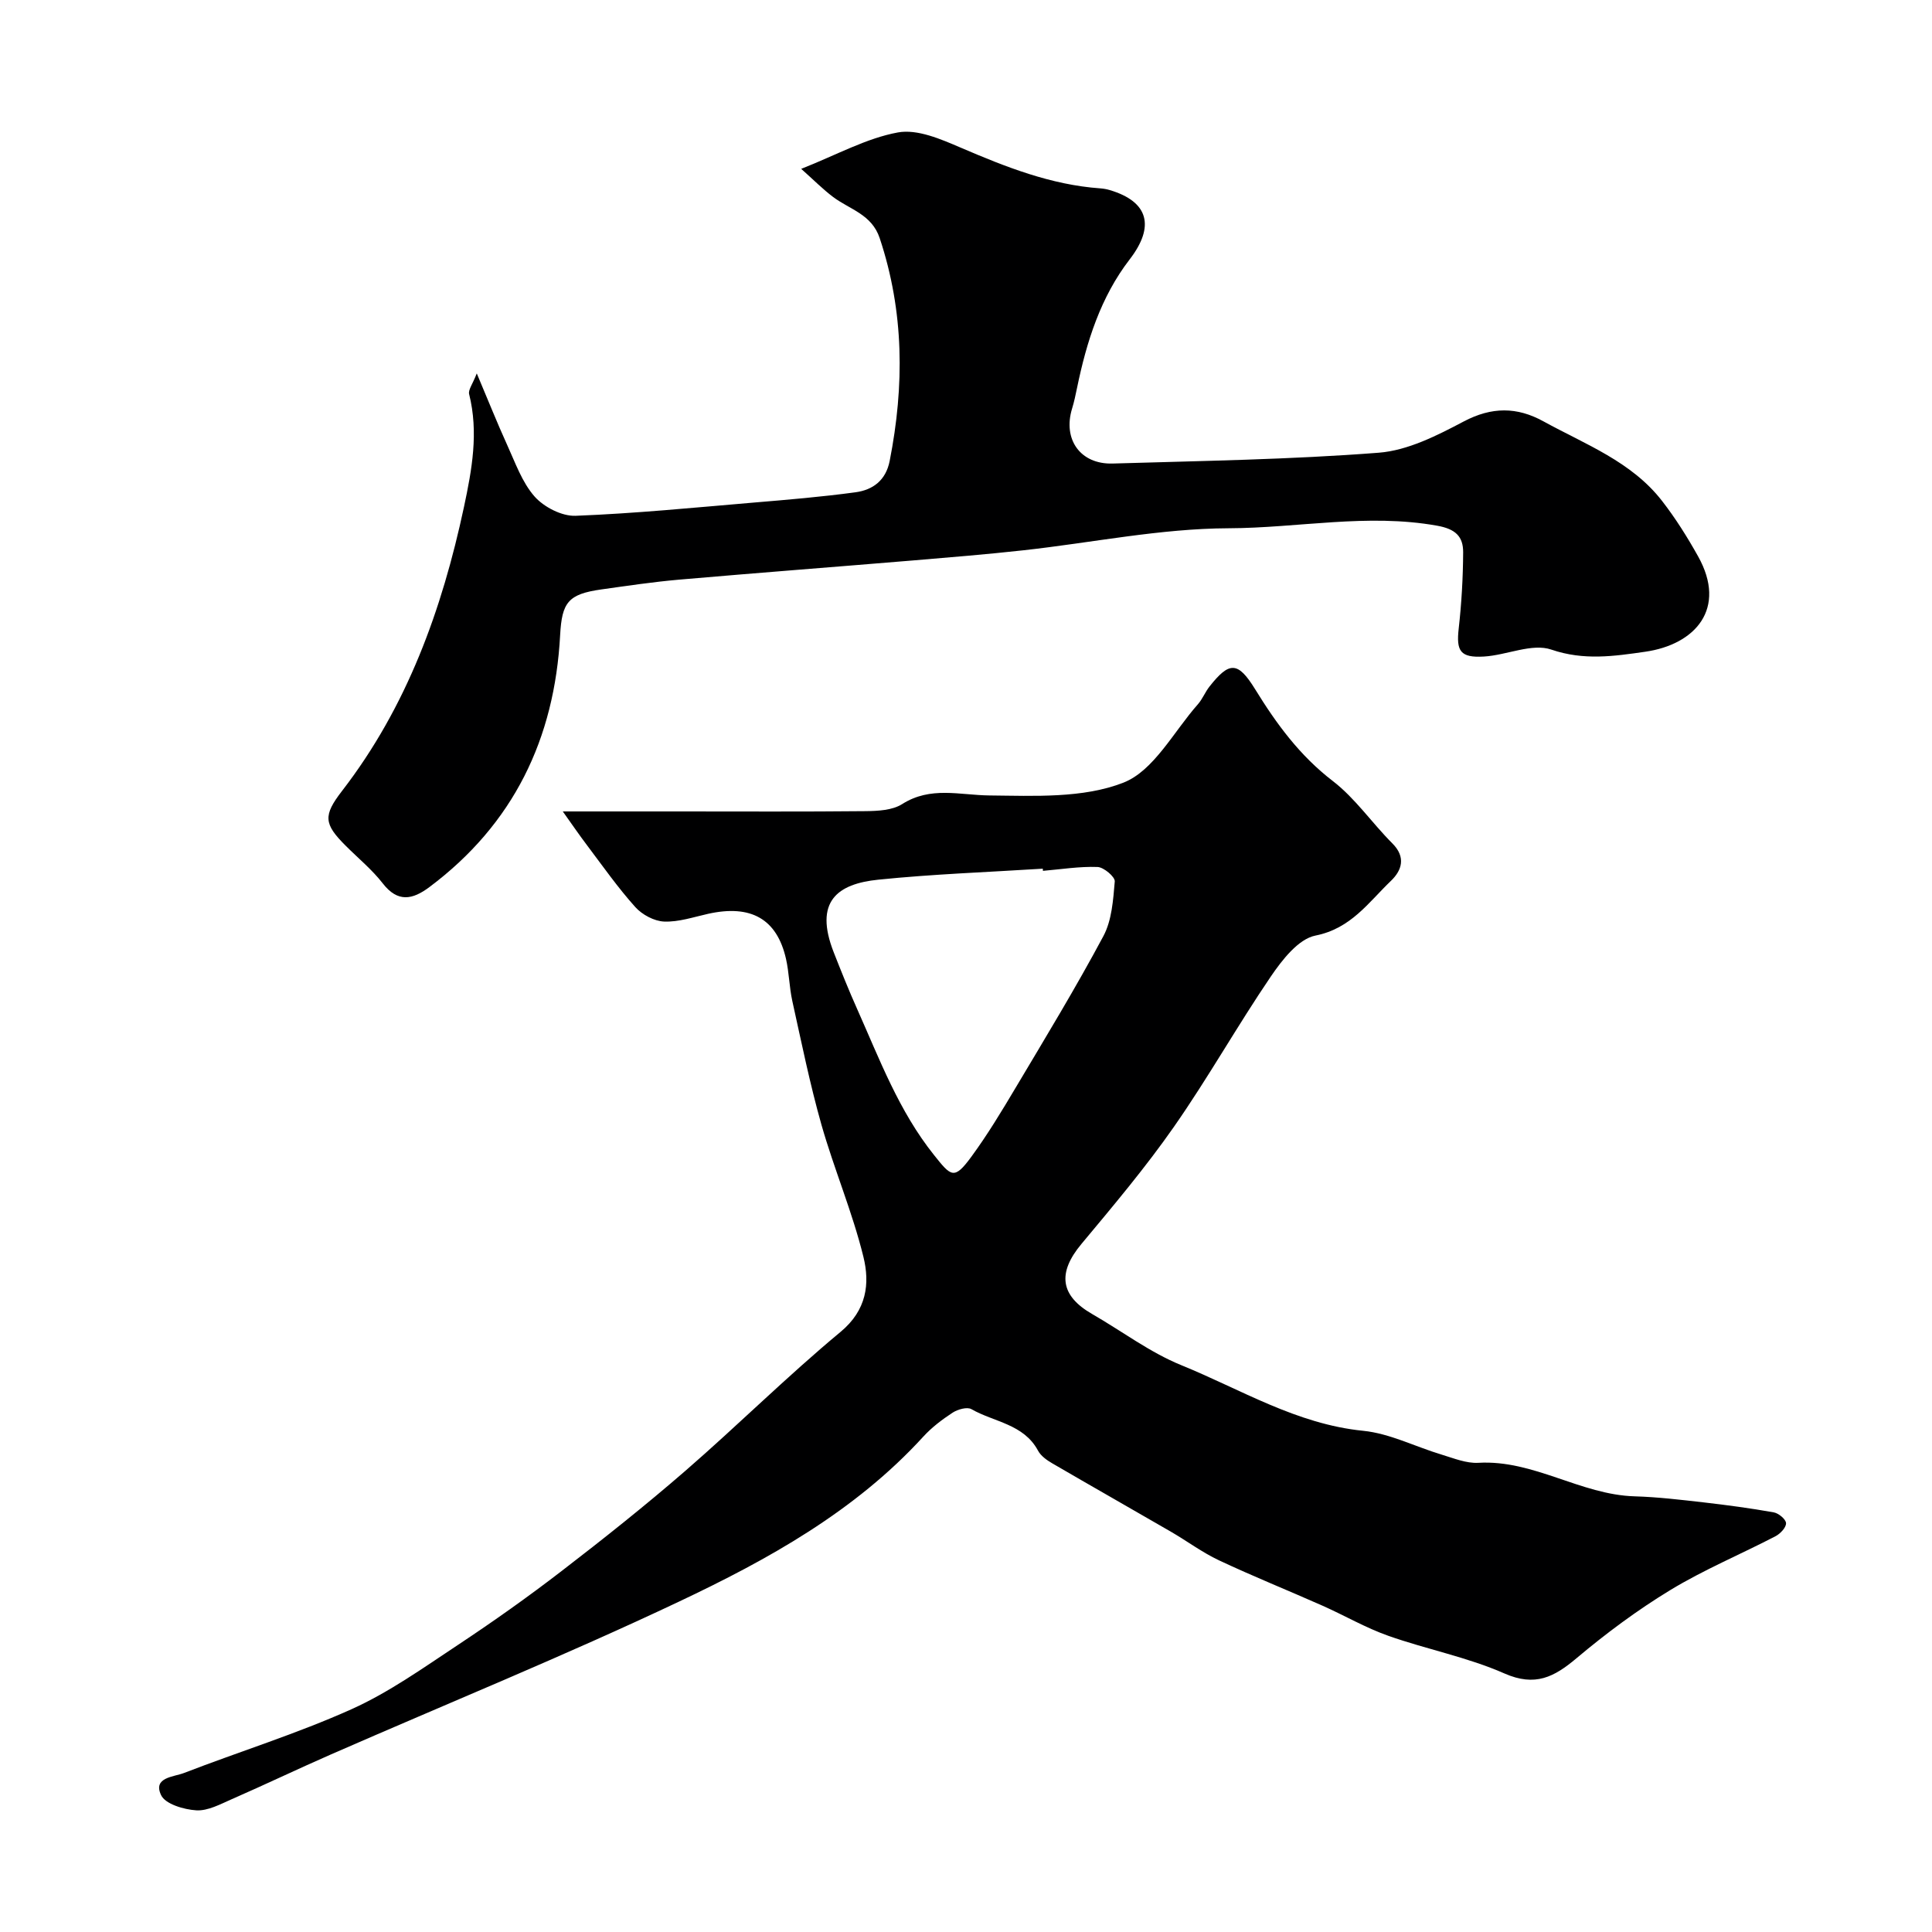 <svg enable-background="new 0 0 400 400" viewBox="0 0 400 400" xmlns="http://www.w3.org/2000/svg"><path d="m116.52 168h24.17c12.83 0 25.66.07 38.49-.06 2.57-.03 5.56-.17 7.6-1.46 5.89-3.74 11.88-1.86 18.06-1.79 9.32.09 19.4.62 27.75-2.65 6.3-2.47 10.41-10.57 15.42-16.23.96-1.09 1.5-2.53 2.41-3.68 4.11-5.2 5.86-5.24 9.45.58 4.42 7.18 9.24 13.75 16.08 19 4.65 3.58 8.1 8.68 12.31 12.89 2.88 2.87 1.97 5.61-.27 7.76-4.64 4.44-8.26 9.88-15.64 11.34-3.53.7-6.89 5.03-9.23 8.46-6.94 10.2-13 21.01-20.06 31.12-5.89 8.44-12.57 16.36-19.17 24.28-4.98 5.97-4.41 10.68 2.22 14.49 6.16 3.54 11.94 7.94 18.45 10.59 12.34 5.02 23.87 12.21 37.66 13.59 5.53.55 10.84 3.31 16.28 4.94 2.48.75 5.09 1.83 7.57 1.69 11.47-.67 21.15 6.61 32.38 6.94 4.76.14 9.51.71 14.25 1.25 4.86.56 9.73 1.21 14.54 2.07 1.01.18 2.52 1.44 2.54 2.24.03.9-1.19 2.18-2.18 2.7-7.24 3.76-14.82 6.92-21.77 11.14-6.82 4.14-13.3 8.96-19.41 14.1-4.66 3.93-8.58 5.97-14.95 3.17-7.67-3.38-16.1-4.99-24.05-7.8-4.68-1.65-9.04-4.2-13.59-6.22-7.14-3.17-14.39-6.08-21.45-9.4-3.49-1.64-6.63-4-9.98-5.94-8.18-4.74-16.4-9.4-24.57-14.16-1.12-.65-2.35-1.53-2.93-2.63-2.97-5.51-9.1-5.89-13.78-8.57-.89-.51-2.83.04-3.88.72-2.19 1.43-4.34 3.06-6.09 4.98-14.14 15.48-32.15 25.44-50.66 34.19-23.68 11.2-47.97 21.09-71.98 31.6-6.87 3.01-13.64 6.25-20.52 9.26-2.36 1.03-4.94 2.45-7.34 2.31-2.58-.16-6.43-1.29-7.3-3.15-1.75-3.69 2.62-3.76 4.74-4.58 11.52-4.45 23.38-8.13 34.63-13.18 7.78-3.49 14.89-8.57 22.05-13.31 7.35-4.87 14.57-9.98 21.55-15.36 8.7-6.69 17.31-13.54 25.6-20.73 10.85-9.42 21.06-19.57 32.1-28.74 5.45-4.52 6.1-10.01 4.74-15.55-2.28-9.27-6.07-18.15-8.69-27.35-2.39-8.43-4.13-17.04-6.03-25.61-.63-2.87-.66-5.87-1.31-8.74-1.88-8.27-7.27-11.29-16.14-9.31-3.01.67-6.08 1.72-9.08 1.6-2.06-.08-4.56-1.42-5.98-3-3.59-4-6.7-8.43-9.94-12.73-1.72-2.27-3.32-4.62-5.07-7.07zm99.41 12.3c-.01-.15-.02-.3-.03-.45-11.36.72-22.76 1.12-34.08 2.28-8.39.86-13.37 4.46-9.19 15.08 1.55 3.94 3.12 7.87 4.85 11.73 4.64 10.4 8.61 21.08 15.9 30.2 3.53 4.42 4.15 5.22 7.69.4 3.37-4.59 6.33-9.5 9.25-14.41 6.17-10.36 12.44-20.68 18.12-31.31 1.76-3.29 2.03-7.49 2.36-11.33.08-.94-2.28-2.95-3.57-2.99-3.75-.14-7.53.48-11.3.8z" fill="#000001"/><path d="m98.71 77.31c2.37 5.59 4.21 10.24 6.28 14.78 1.69 3.69 3.09 7.76 5.69 10.71 1.94 2.19 5.65 4.1 8.49 3.99 12.32-.48 24.61-1.7 36.91-2.74 7.03-.59 14.06-1.18 21.05-2.13 3.59-.49 6.28-2.46 7.07-6.5 3.06-15.55 3-30.9-2.07-46.12-1.64-4.93-6.19-5.93-9.62-8.5-2.12-1.59-3.99-3.49-6.63-5.84 7.4-2.92 13.51-6.35 20.02-7.54 4.03-.74 8.91 1.39 13.01 3.15 9.32 4 18.65 7.7 28.9 8.43.65.05 1.31.16 1.94.35 8.09 2.4 9.38 7.55 4.14 14.35-6.02 7.81-8.93 17.05-10.9 26.61-.3 1.43-.59 2.86-1.02 4.26-1.97 6.39 1.7 11.6 8.4 11.4 18.37-.55 36.78-.82 55.09-2.24 6.02-.47 12.08-3.56 17.59-6.47 5.8-3.06 11.03-3.04 16.51-.02 8.67 4.77 18.22 8.31 24.55 16.47 2.79 3.59 5.24 7.5 7.46 11.47 6.04 10.8-.54 18.27-10.97 19.76-6.43.92-12.68 1.86-19.42-.45-4-1.37-9.23 1.16-13.94 1.44-4.93.29-5.76-1.14-5.23-5.81.59-5.23.89-10.52.92-15.78.01-3.25-1.56-4.82-5.39-5.5-14.45-2.59-28.78.48-43.15.53-14.17.05-28.32 3-42.49 4.56-7.52.83-15.06 1.45-22.59 2.08-16.23 1.35-32.48 2.59-48.71 4-5.37.47-10.72 1.27-16.06 2.02-6.9.97-8.2 2.66-8.57 9.45-1.14 21.46-9.65 39.15-27.08 52.19-3.45 2.58-6.51 3.26-9.64-.77-2.23-2.87-5.12-5.23-7.71-7.83-4.49-4.49-4.67-6.21-.73-11.31 13.46-17.44 20.7-37.52 25.25-58.8 1.66-7.77 3.05-15.44 1.07-23.36-.22-.89.71-2.04 1.58-4.29z" fill="#000001"/></svg>